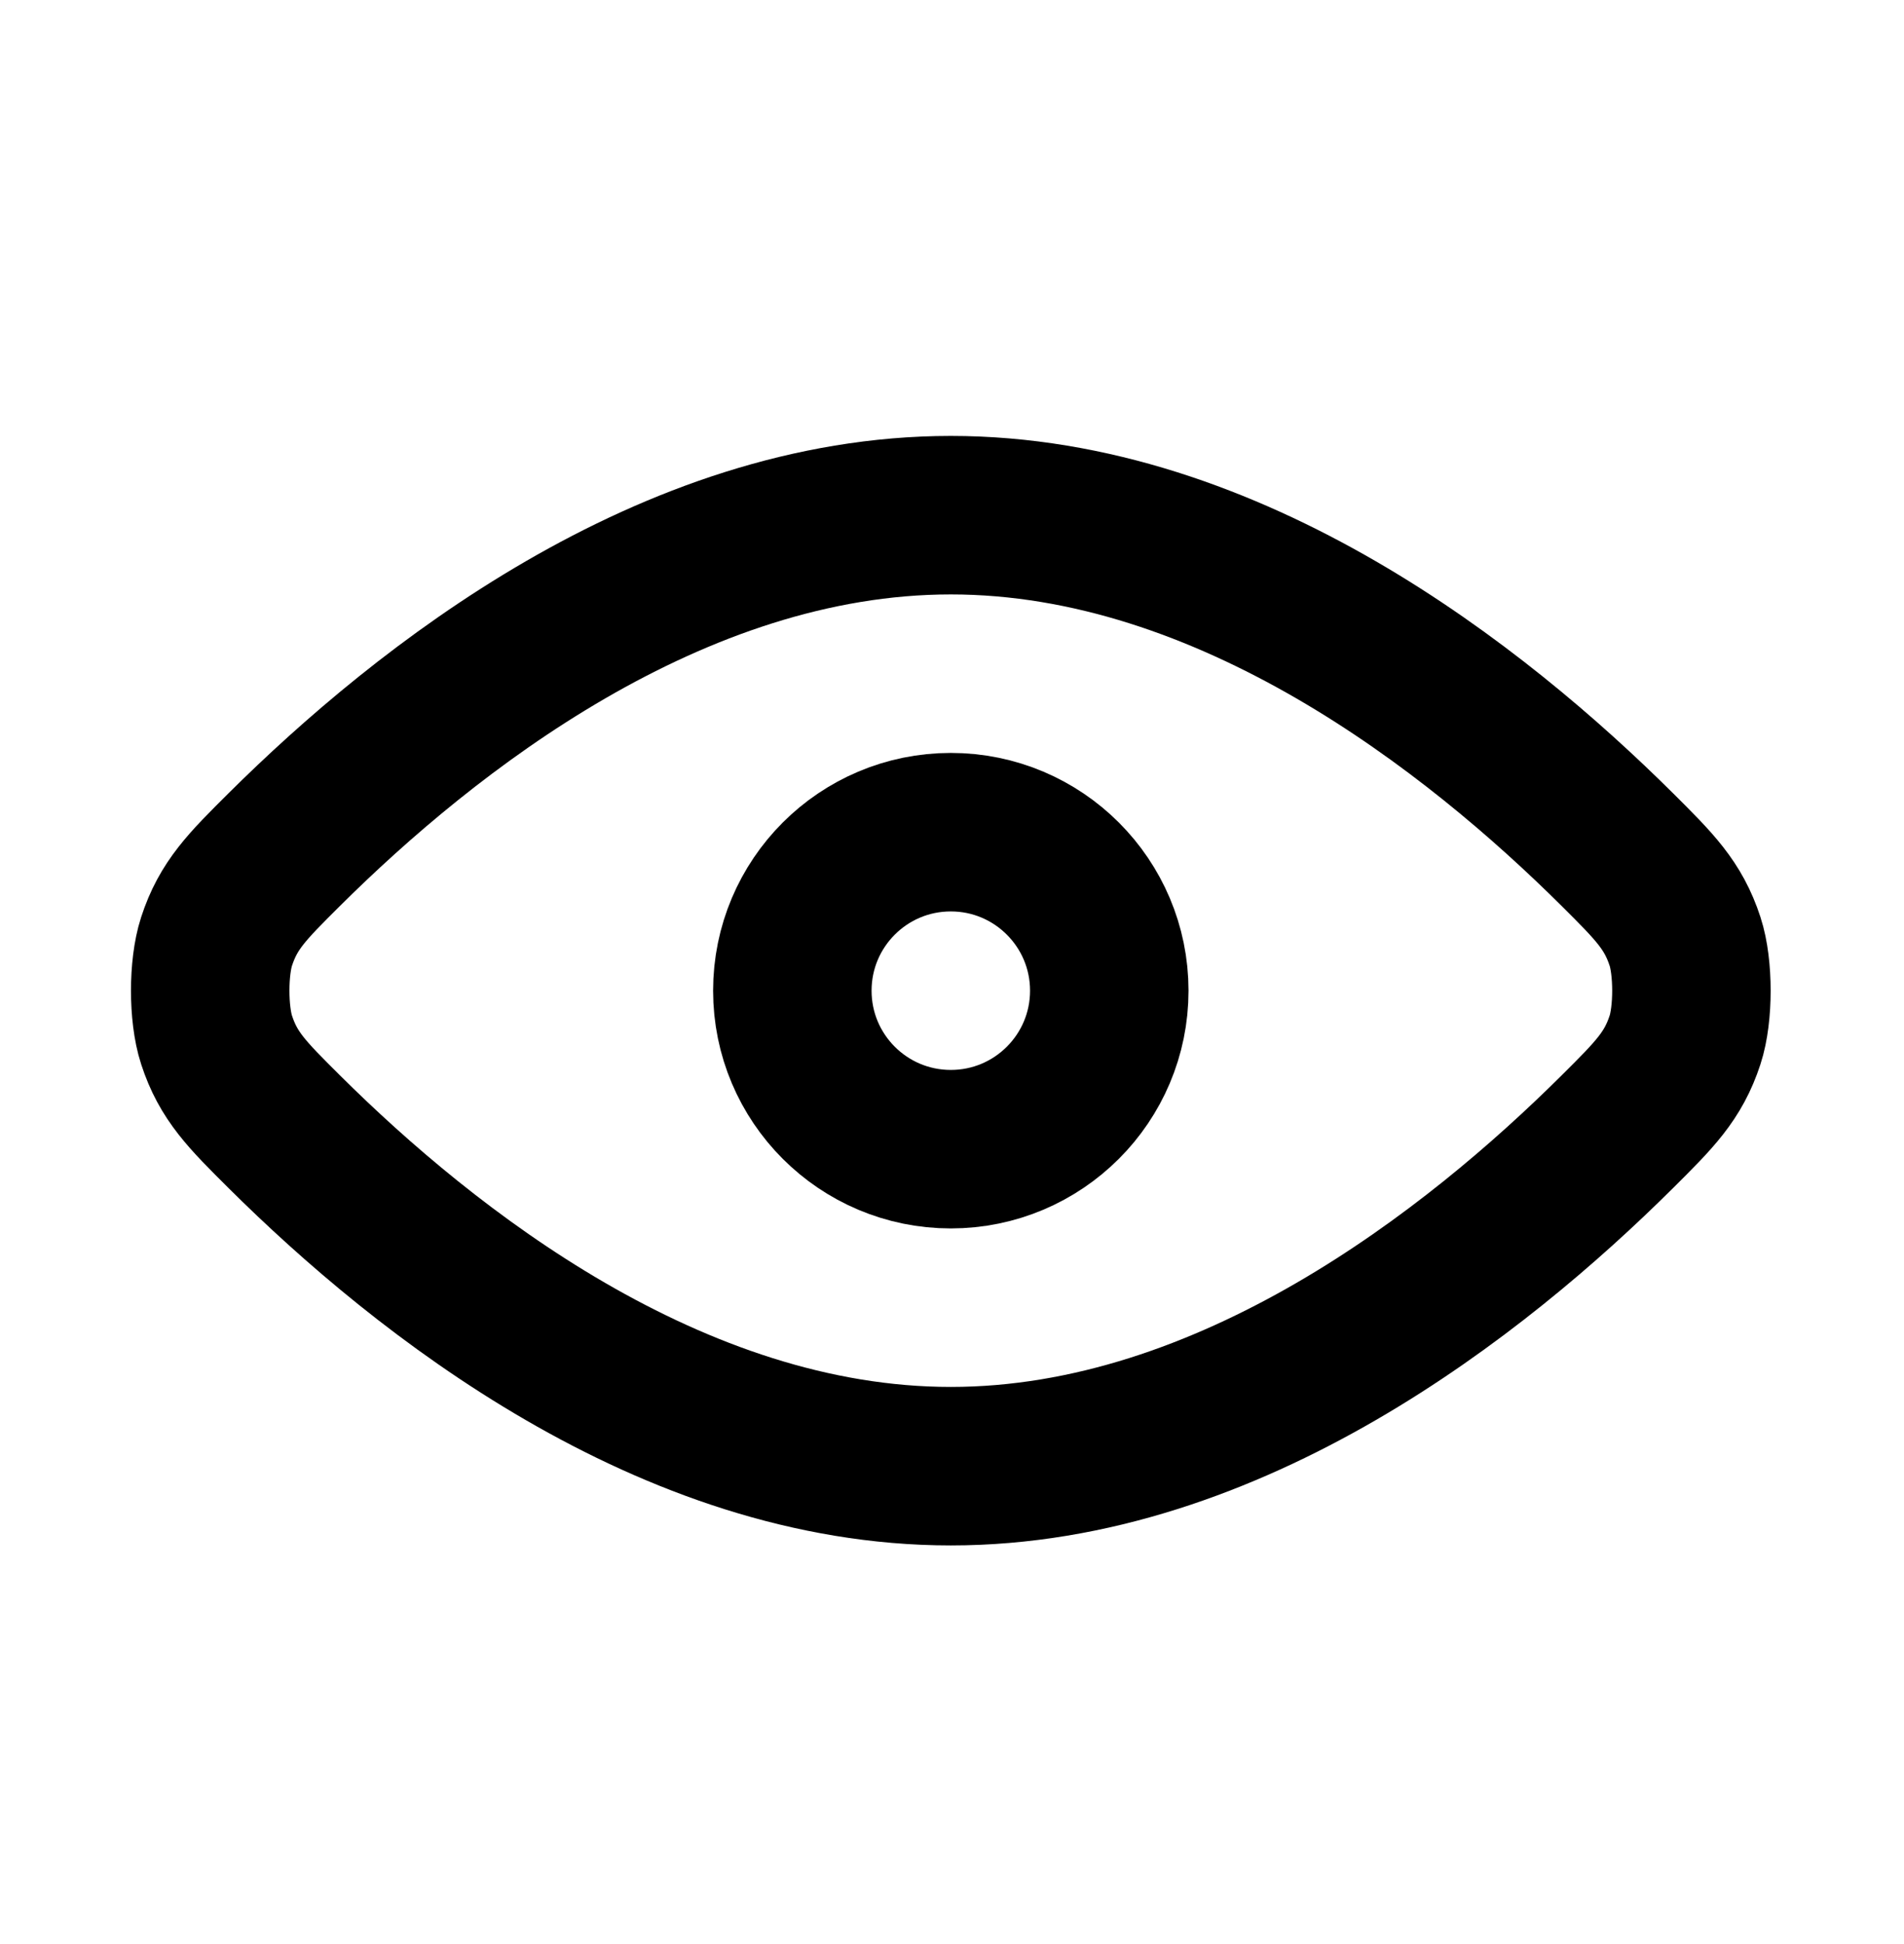 <svg width="48" height="49" viewBox="0 0 48 49" fill="none" xmlns="http://www.w3.org/2000/svg">
<g clip-path="url(#clip0_496_3220)">
<path d="M7.164 28.523C10.719 32.057 16.918 36.955 23.97 36.955C31.023 36.955 37.22 32.057 40.775 28.523C41.712 27.591 42.182 27.124 42.481 26.209C42.694 25.556 42.694 24.384 42.481 23.731C42.182 22.816 41.712 22.349 40.775 21.416C37.22 17.883 31.023 12.985 23.97 12.985C16.918 12.985 10.719 17.883 7.164 21.416C6.226 22.349 5.757 22.816 5.459 23.731C5.246 24.384 5.246 25.556 5.459 26.209C5.757 27.124 6.226 27.59 7.164 28.523Z" stroke="black" stroke-width="3.995" stroke-linecap="round" stroke-linejoin="round"/>
<path d="M19.975 24.97C19.975 27.177 21.763 28.965 23.97 28.965C26.176 28.965 27.965 27.177 27.965 24.97C27.965 22.764 26.176 20.975 23.97 20.975C21.763 20.975 19.975 22.764 19.975 24.97Z" stroke="black" stroke-width="3.995" stroke-linecap="round" stroke-linejoin="round"/>
</g>
<defs>
<clipPath id="clip0_496_3220">
<rect width="47.94" height="47.94" fill="white" transform="translate(0 0.94)"/>
</clipPath>
</defs>
</svg>
